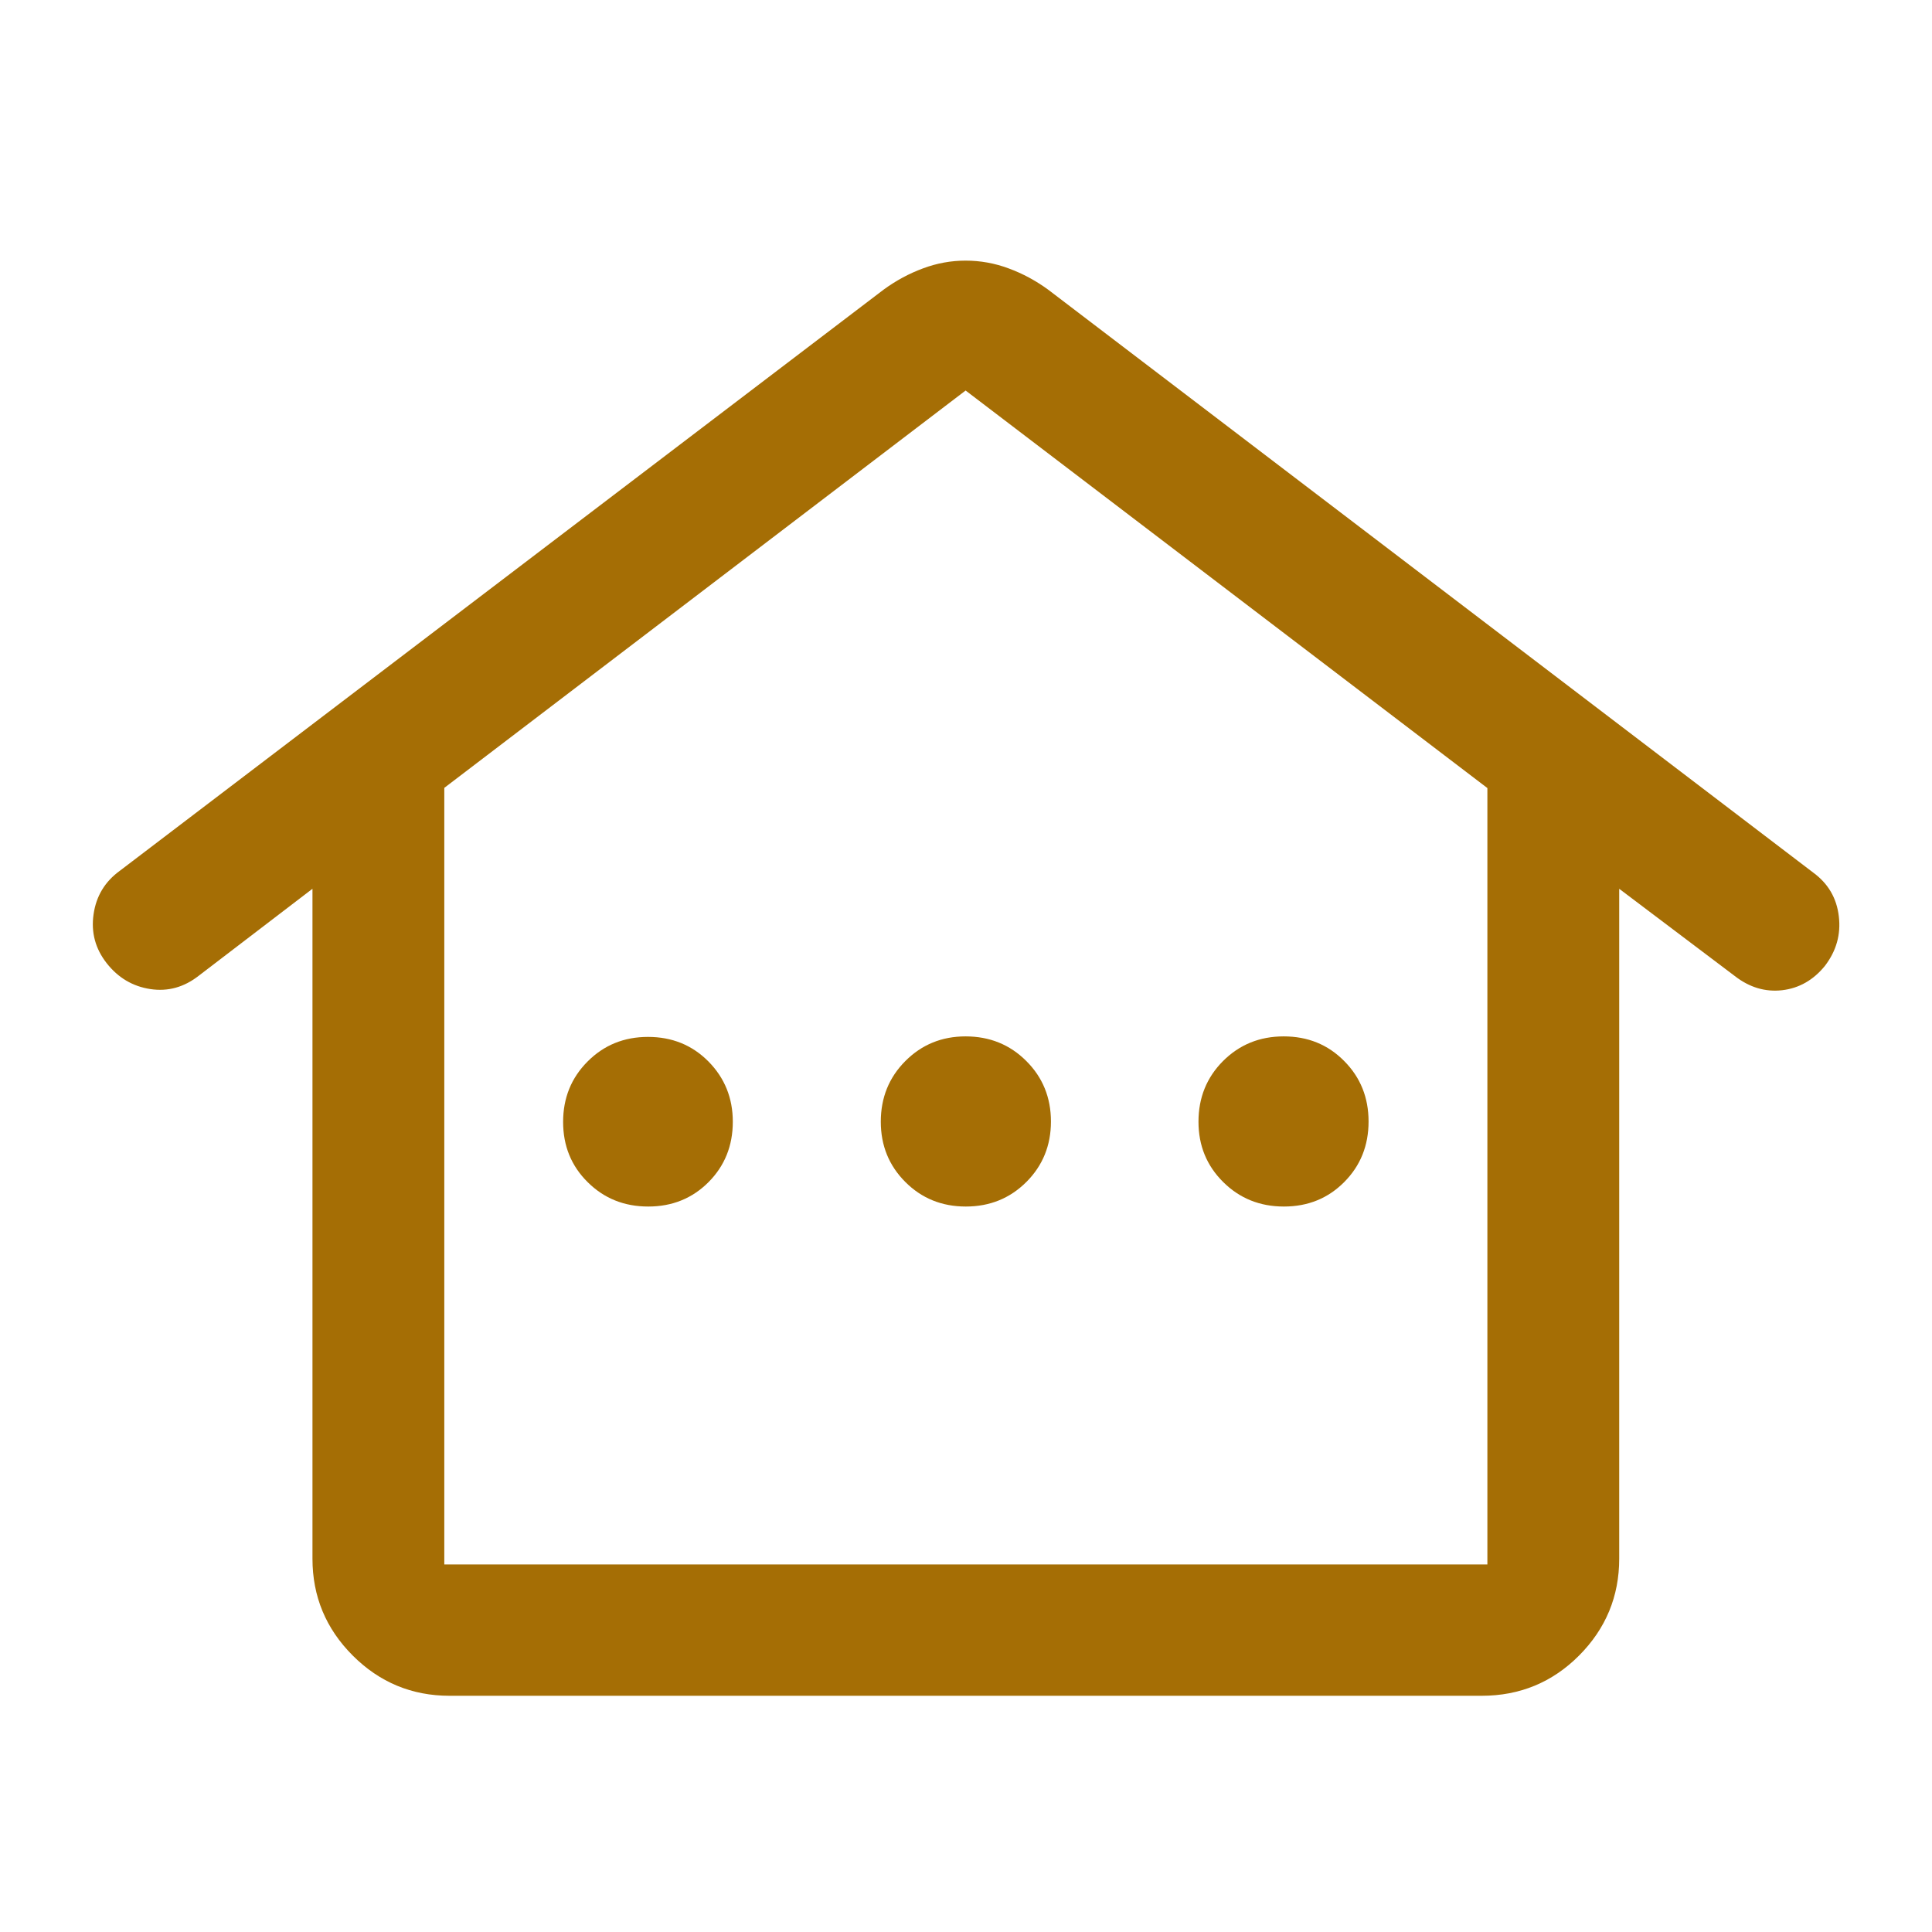 <svg width="30" height="30" viewBox="0 0 30 30" fill="none" xmlns="http://www.w3.org/2000/svg">
<path d="M4.852 24.203V13.801L3.089 15.149C2.859 15.33 2.607 15.4 2.333 15.358C2.059 15.316 1.834 15.182 1.657 14.957C1.48 14.731 1.412 14.478 1.453 14.197C1.493 13.915 1.629 13.69 1.86 13.522L13.72 4.498C13.911 4.358 14.115 4.248 14.331 4.168C14.547 4.087 14.768 4.047 14.993 4.047C15.223 4.047 15.446 4.087 15.663 4.168C15.88 4.248 16.084 4.358 16.276 4.498L28.16 13.553C28.389 13.722 28.52 13.947 28.553 14.228C28.587 14.509 28.515 14.765 28.338 14.997C28.158 15.219 27.936 15.345 27.674 15.376C27.411 15.406 27.166 15.333 26.938 15.156L25.143 13.801V24.203C25.143 24.788 24.935 25.29 24.52 25.707C24.104 26.124 23.599 26.332 23.007 26.332H6.981C6.396 26.332 5.894 26.124 5.477 25.707C5.06 25.29 4.852 24.788 4.852 24.203ZM6.899 24.293H23.096V12.237L14.994 6.064L6.899 12.234V24.293ZM10.066 18.735C10.437 18.735 10.749 18.609 11.001 18.357C11.253 18.104 11.379 17.791 11.379 17.418C11.379 17.049 11.252 16.737 11 16.482C10.748 16.228 10.435 16.101 10.062 16.101C9.691 16.101 9.378 16.228 9.125 16.482C8.871 16.736 8.744 17.049 8.744 17.421C8.744 17.793 8.871 18.105 9.126 18.357C9.38 18.609 9.693 18.735 10.066 18.735ZM14.997 18.735C15.369 18.735 15.682 18.608 15.937 18.354C16.191 18.1 16.319 17.787 16.319 17.415C16.319 17.043 16.191 16.729 15.936 16.475C15.681 16.22 15.366 16.093 14.993 16.093C14.624 16.093 14.312 16.221 14.058 16.476C13.804 16.731 13.677 17.045 13.677 17.418C13.677 17.788 13.804 18.1 14.058 18.354C14.312 18.608 14.625 18.735 14.997 18.735ZM19.936 18.735C20.31 18.735 20.622 18.608 20.874 18.354C21.126 18.1 21.251 17.787 21.251 17.415C21.251 17.043 21.125 16.729 20.872 16.475C20.62 16.22 20.307 16.093 19.933 16.093C19.56 16.093 19.246 16.221 18.991 16.476C18.737 16.731 18.61 17.045 18.61 17.418C18.61 17.788 18.737 18.1 18.993 18.354C19.248 18.608 19.563 18.735 19.936 18.735Z" fill="#A56E05"/>
</svg>
